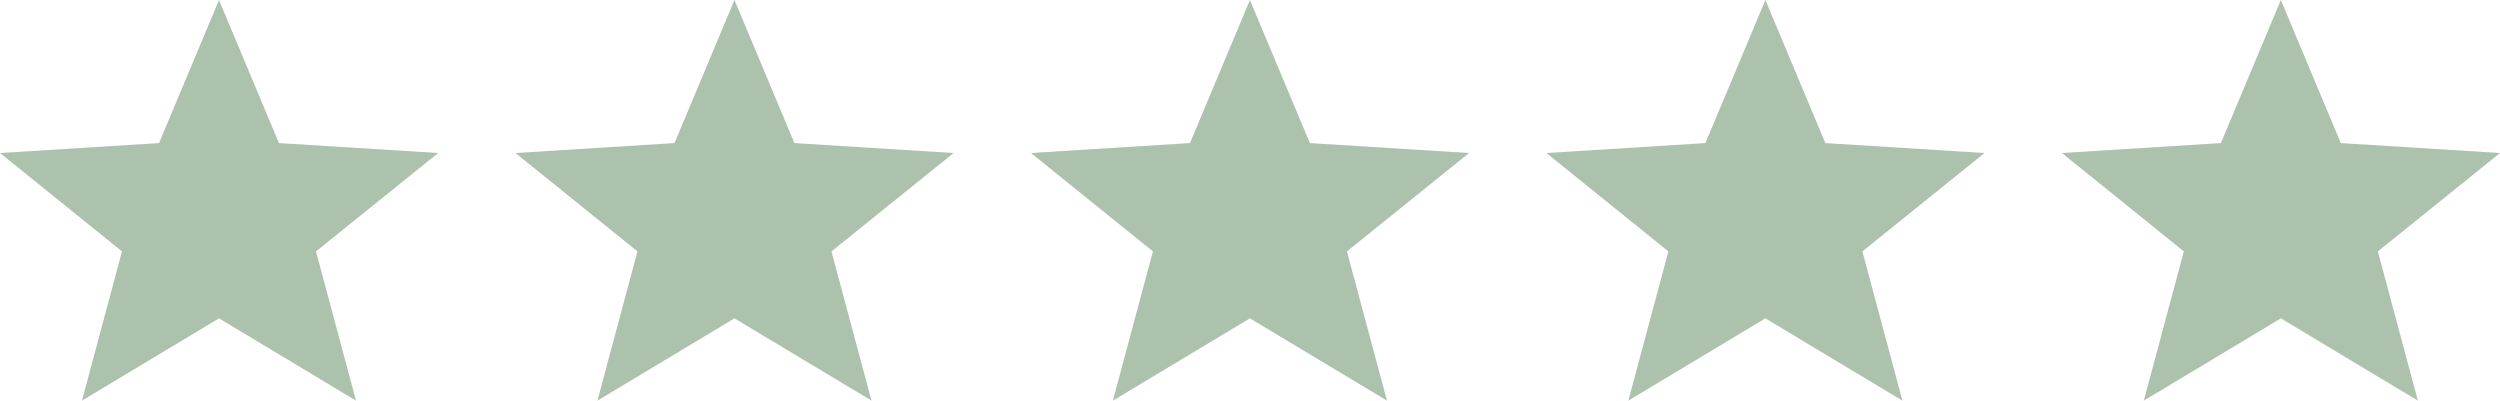 <?xml version="1.0" encoding="UTF-8"?>
<svg xmlns="http://www.w3.org/2000/svg" height="25" viewBox="0 0 156 25" width="156">
  <path d="m13.665 0 3.741 8.928 9.934.62-7.622 6.139 2.498 9.312-8.551-5.134-8.551 5.134 2.498-9.312-7.611-6.139 9.923-.62zm32.165 0 3.741 8.928 9.934.62-7.622 6.139 2.498 9.312-8.551-5.134-8.551 5.134 2.498-9.312-7.611-6.139 9.923-.62zm32.165 0 3.741 8.928 9.934.62-7.622 6.139 2.498 9.312-8.551-5.134-8.551 5.134 2.498-9.312-7.611-6.139 9.923-.62zm32.165 0 3.741 8.928 9.934.62-7.622 6.139 2.498 9.312-8.551-5.134-8.551 5.134 2.498-9.312-7.611-6.139 9.923-.62zm32.165 0 3.741 8.928 9.934.62-7.622 6.139 2.498 9.312-8.551-5.134-8.551 5.134 2.498-9.312-7.611-6.139 9.923-.62z" fill="#adc2ad"></path>
</svg>
